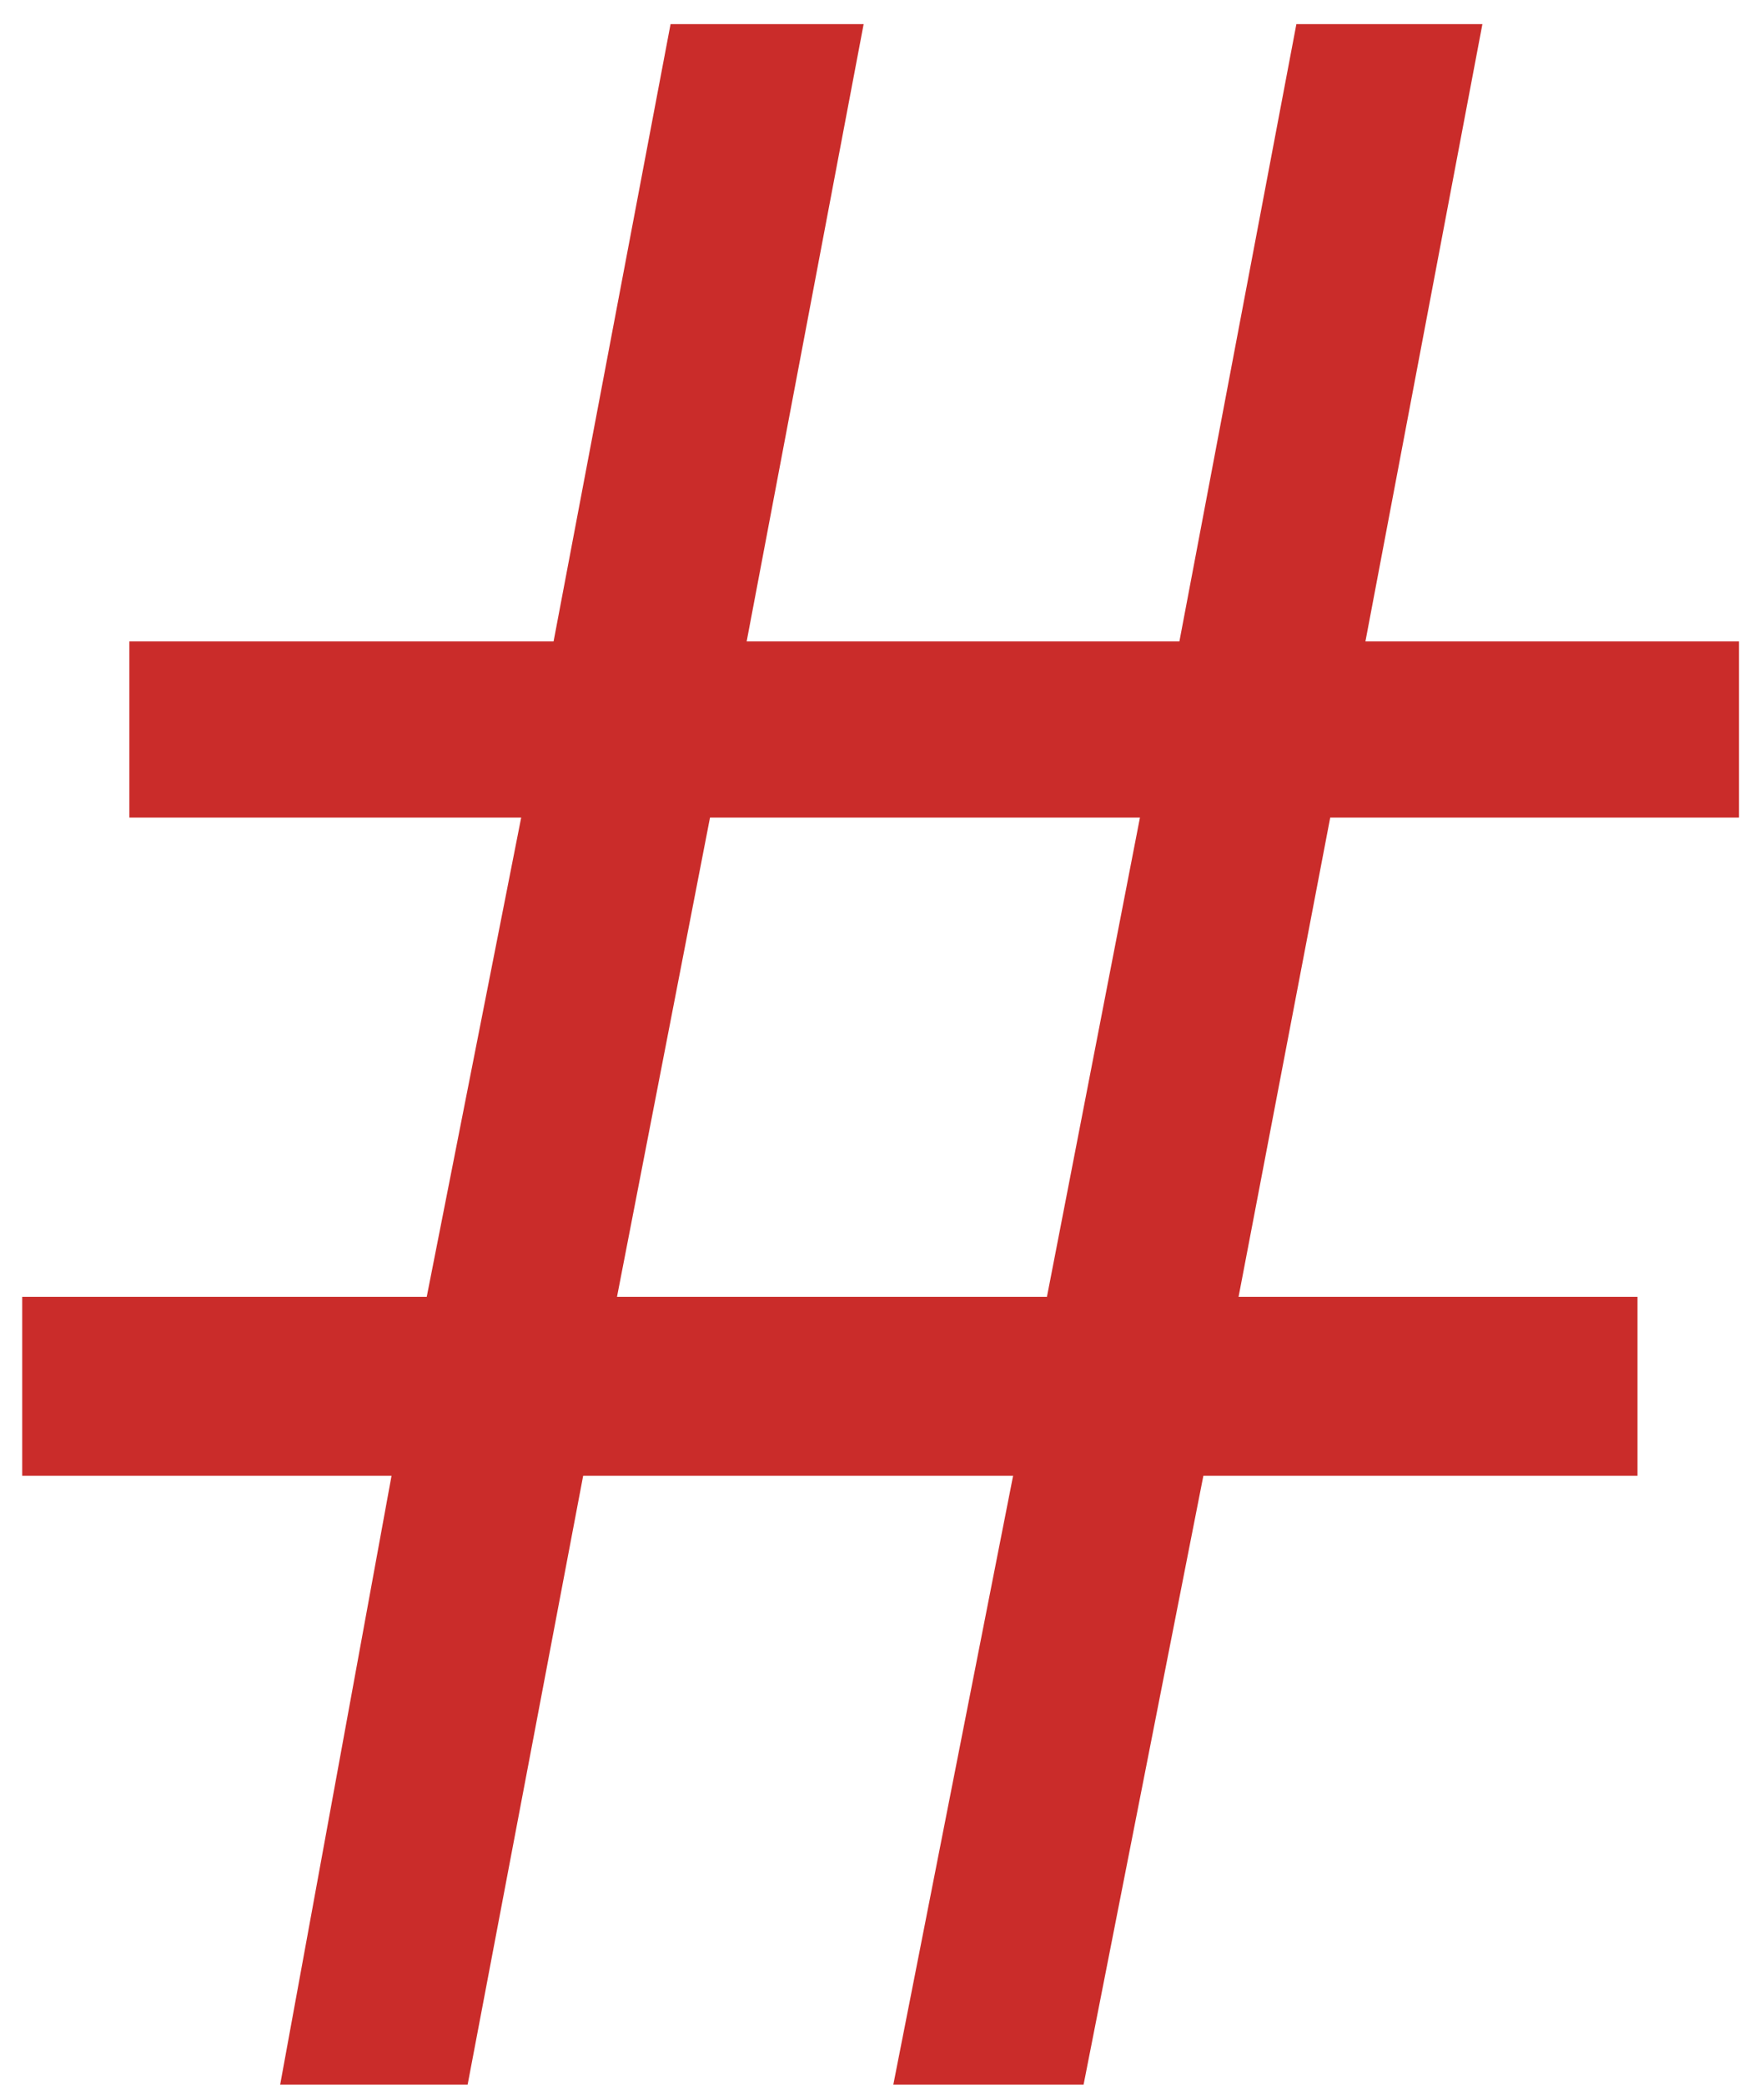<svg xmlns="http://www.w3.org/2000/svg" width="22" height="26" viewBox="0 0 22 26" fill="none"><path d="M16.59 10.197L15.447 16.174H20.422V18.406H15.008L13.514 26H11.141L12.635 18.406H7.273L5.832 26H3.494L4.883 18.406H0.277V16.174H5.322L6.5 10.197H1.613V8H6.904L8.363 0.301H10.771L9.312 8H14.709L16.168 0.301H18.488L17.029 8H21.688V10.197H16.59ZM7.695 16.174H13.057L14.217 10.197H8.855L7.695 16.174Z" fill="#CA2C2A"></path></svg>